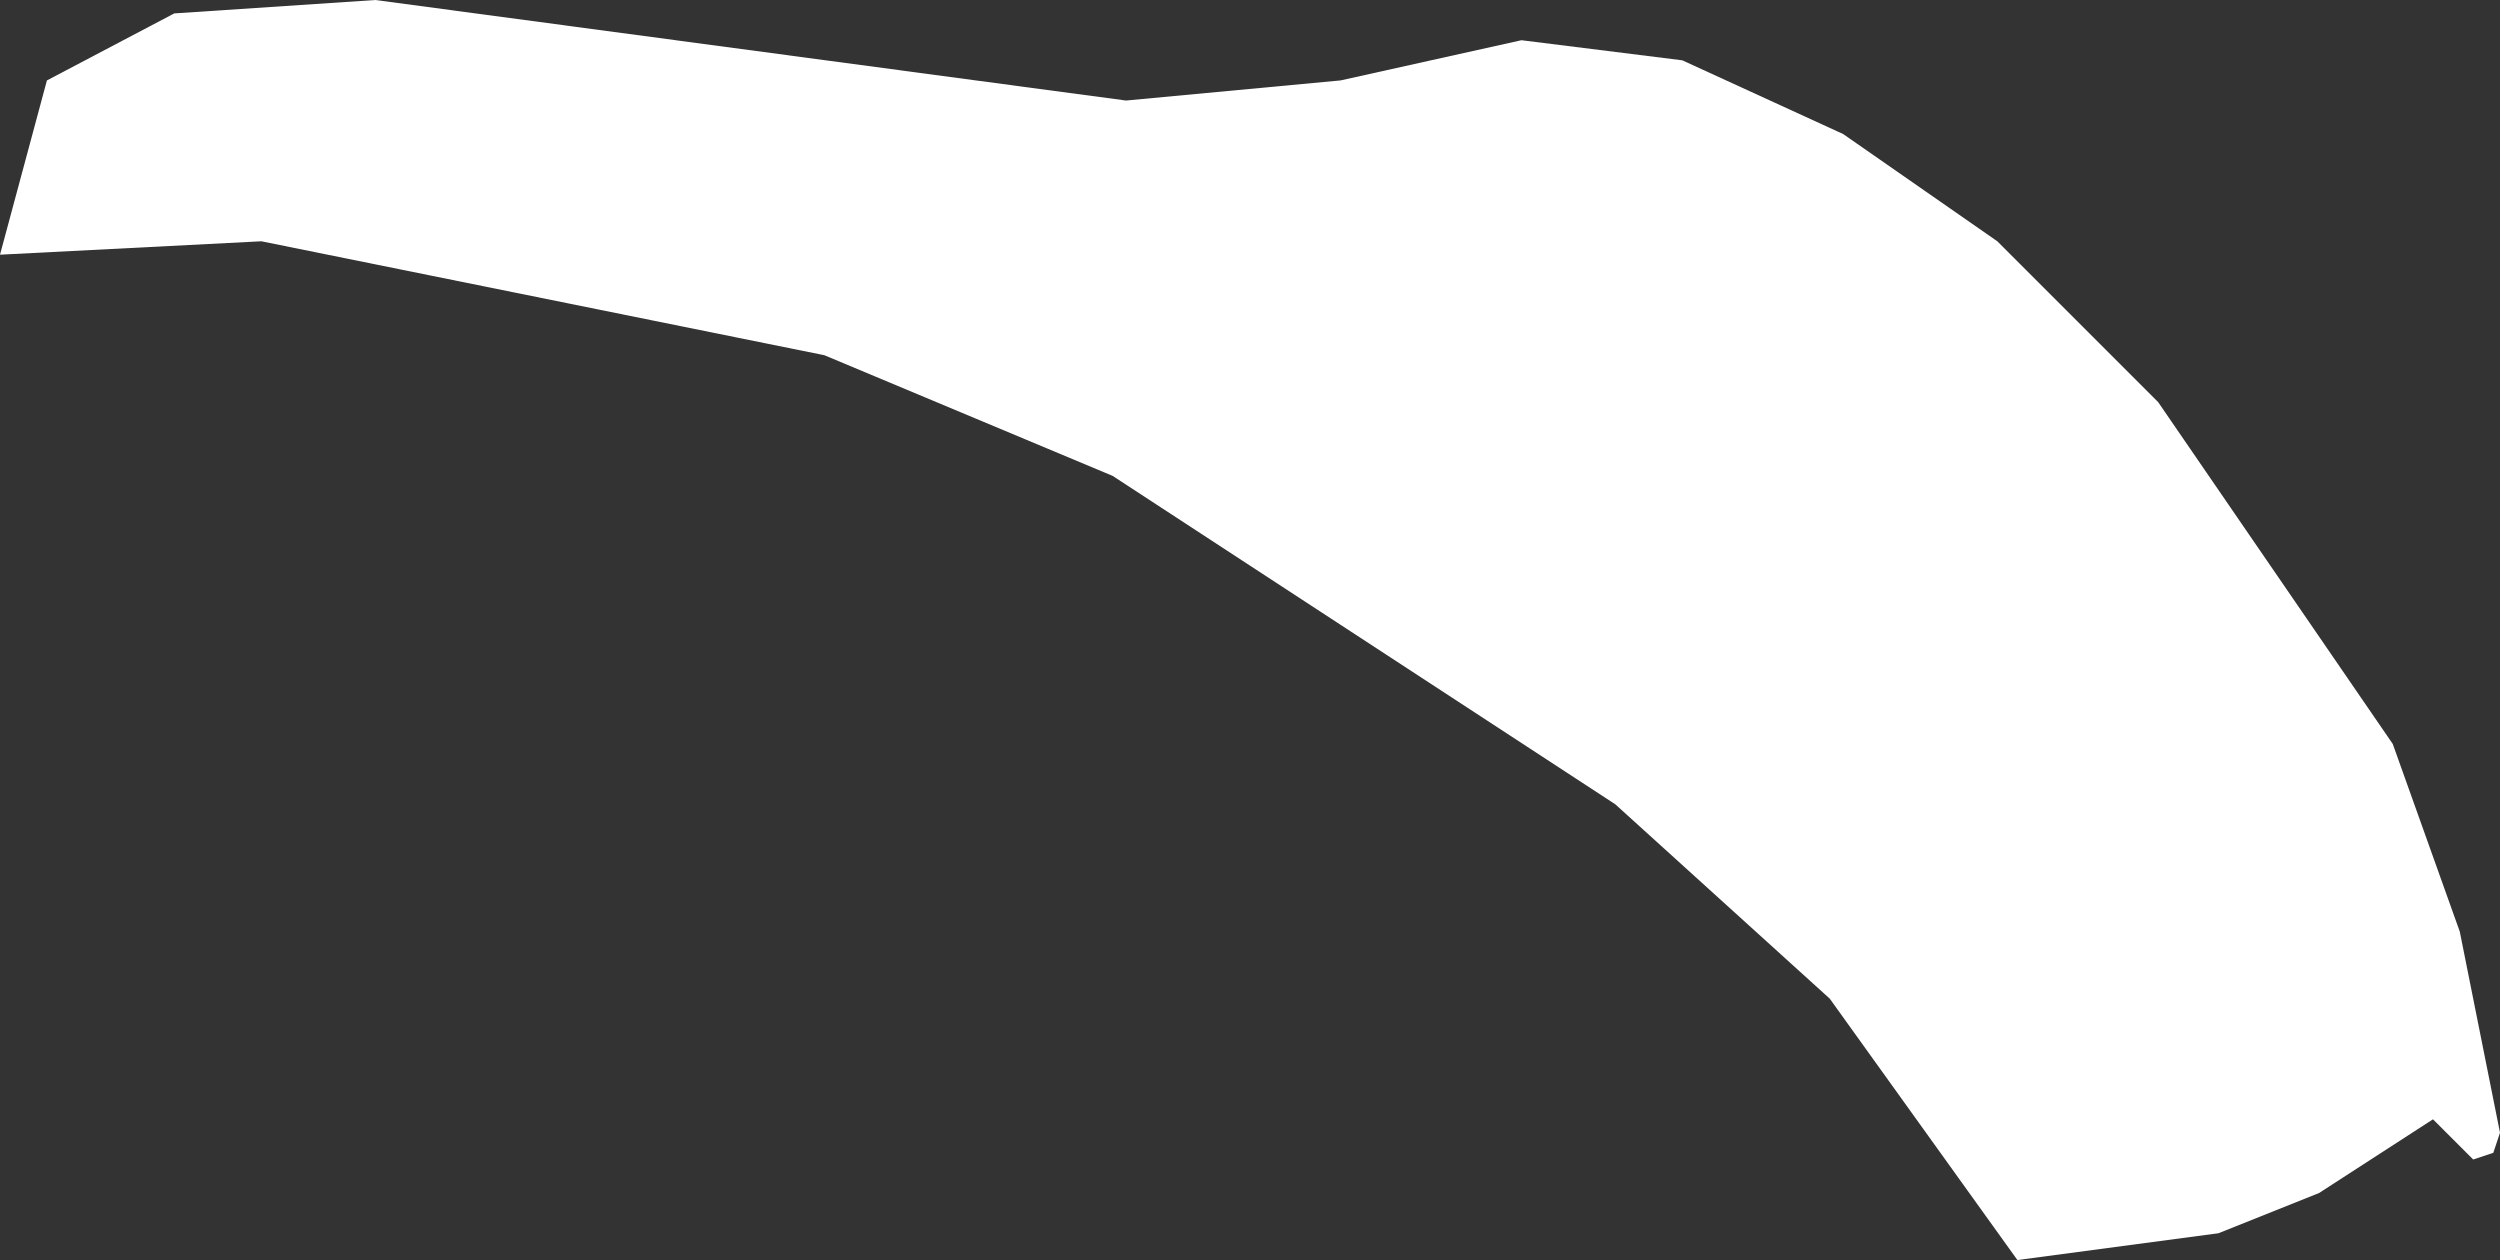 <?xml version="1.0" encoding="UTF-8" standalone="no"?>
<svg xmlns:xlink="http://www.w3.org/1999/xlink" height="9.4px" width="18.65px" xmlns="http://www.w3.org/2000/svg">
  <rect width="100%" height="100%" fill="#333333" stroke="none"/>
  <g transform="matrix(1.0, 0.0, 0.0, 1.0, 9.3, 4.7)">
    <path d="M8.55 0.85 L9.05 2.25 9.35 3.75 9.3 3.9 9.15 3.95 8.95 3.75 8.85 3.65 8.0 4.2 7.25 4.5 5.75 4.7 4.35 2.75 2.75 1.3 -1.0 -1.15 -3.15 -2.05 -7.35 -2.9 -9.3 -2.8 -8.95 -4.1 -8.0 -4.6 -6.5 -4.7 -0.9 -3.95 0.7 -4.1 2.05 -4.4 3.25 -4.25 4.45 -3.7 5.6 -2.9 6.8 -1.7 8.55 0.85" fill="#ffffff" fill-rule="evenodd" stroke="none"/>
  </g>
</svg>
